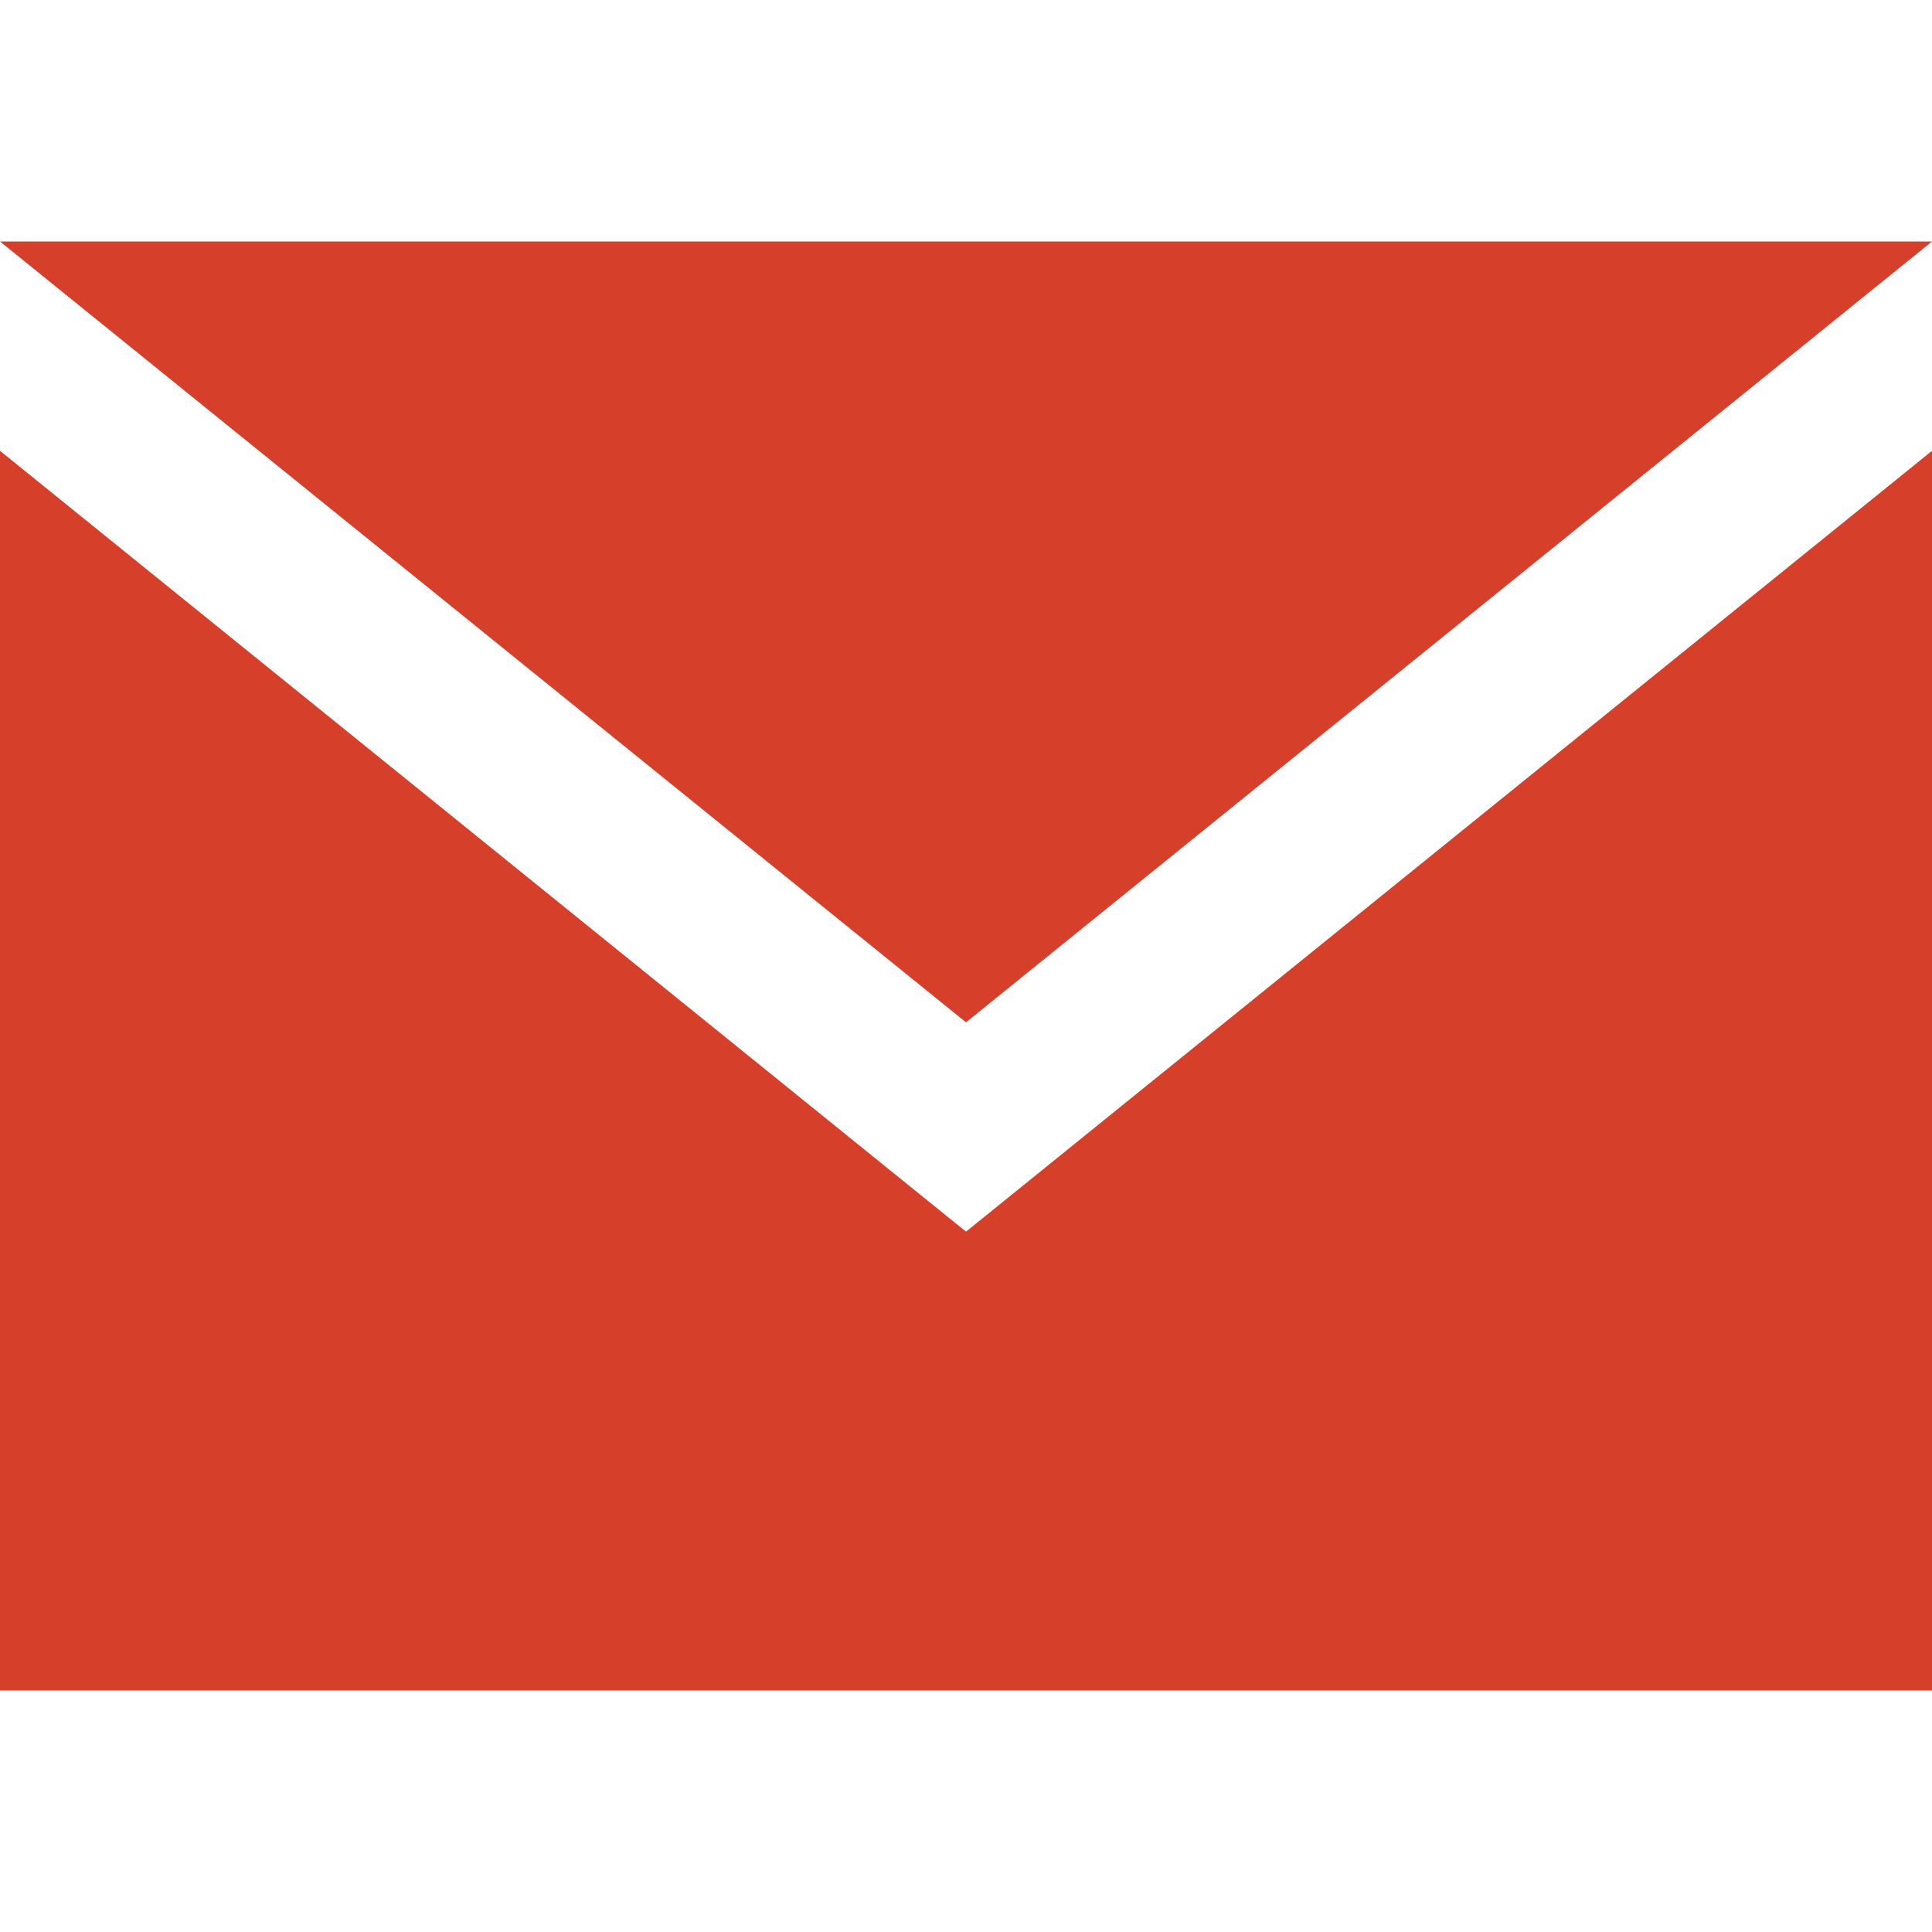 <?xml version="1.0" encoding="UTF-8"?>
<svg id="Layer_1" xmlns="http://www.w3.org/2000/svg" width=".3in" height=".3in" version="1.1" viewBox="0 0 24 24">
  <!-- Generator: Adobe Illustrator 29.2.1, SVG Export Plug-In . SVG Version: 2.1.0 Build 116)  -->
  <defs>
    <style>
      .st0 {
        fill: #D6402B;
      }
    </style>
  </defs>
  <path class="st0" d="M12,12.7L0,3h24s-12,9.7-12,9.7ZM12,15.3L0,5.6v15.4h24V5.6l-12,9.7Z"/>
</svg>